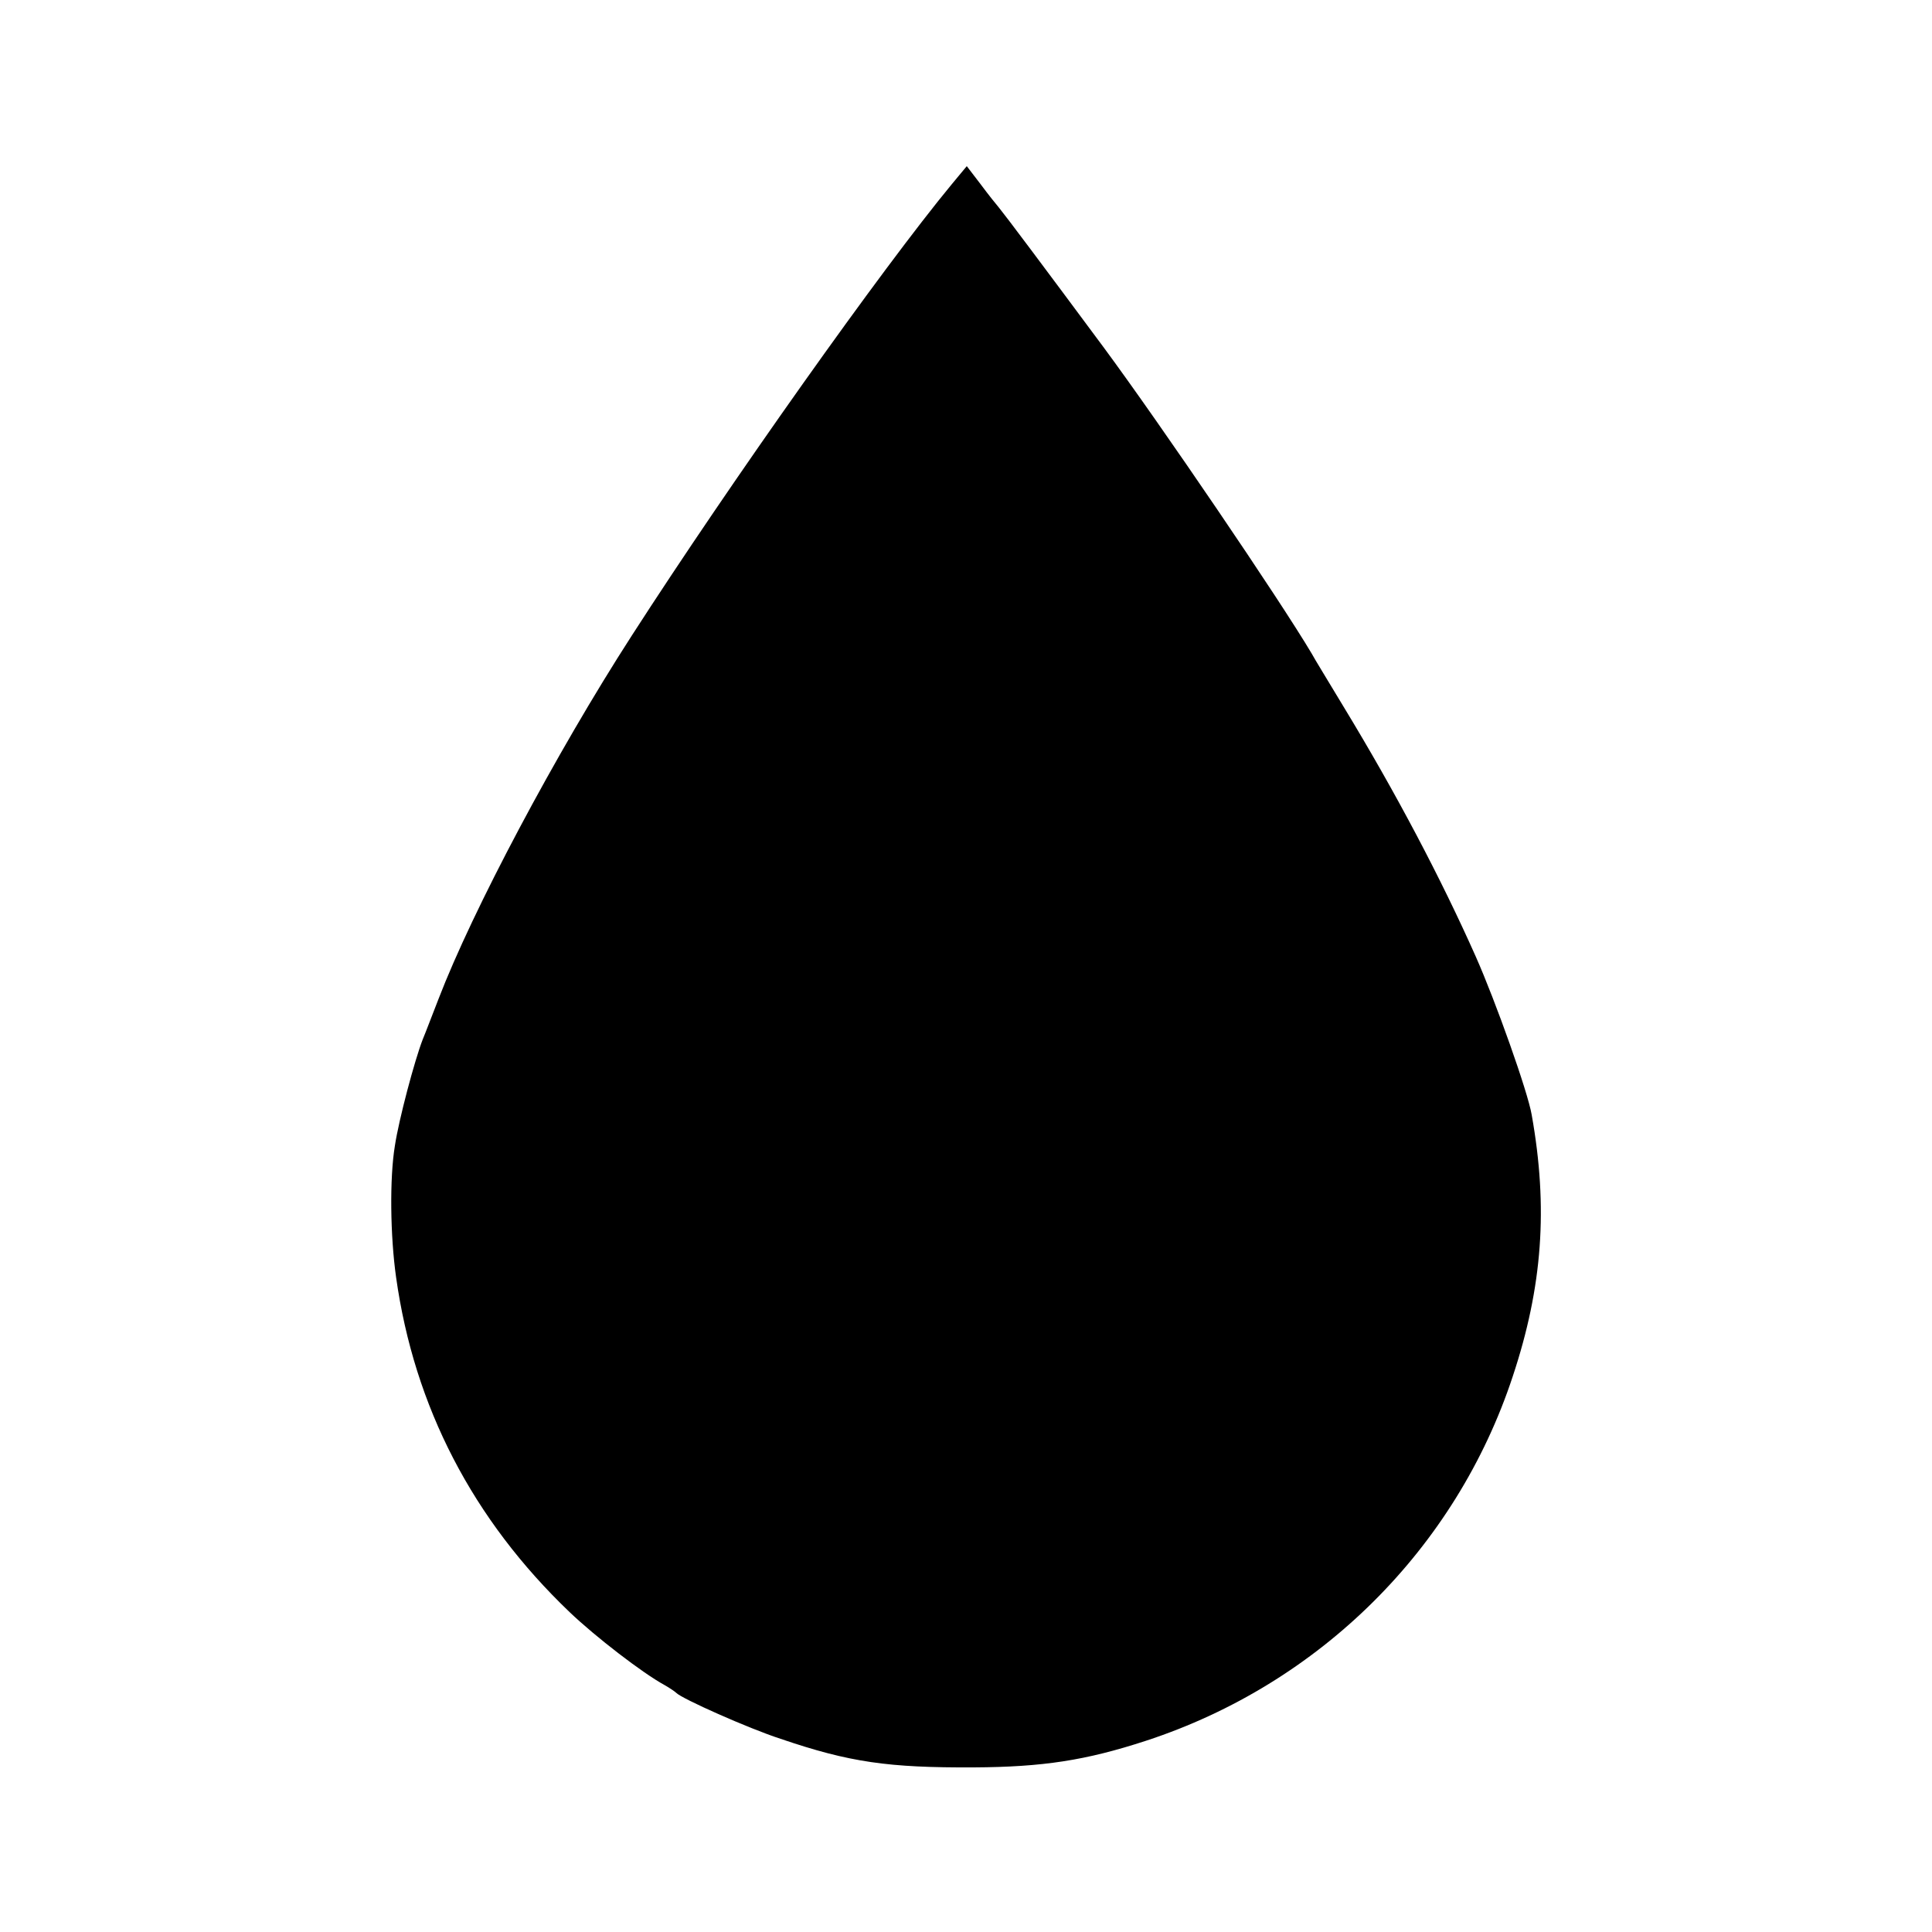 <?xml version="1.0" standalone="no"?>
<!DOCTYPE svg PUBLIC "-//W3C//DTD SVG 20010904//EN"
 "http://www.w3.org/TR/2001/REC-SVG-20010904/DTD/svg10.dtd">
<svg version="1.0" xmlns="http://www.w3.org/2000/svg"
 width="500pt" height="500pt" viewBox="0 0 500 500"
 preserveAspectRatio="xMidYMid meet">
<g transform="translate(0,500) scale(0.1,-0.1)"
fill="#000000" stroke="none">
<path d="M2463 4523 c-181 -219 -571 -769 -828 -1168 -198 -307 -412 -711
-500 -940 -15 -38 -33 -86 -41 -105 -21 -54 -62 -208 -72 -275 -14 -84 -12
-234 3 -340 47 -336 199 -628 449 -867 67 -64 189 -158 246 -189 14 -8 27 -17
30 -20 14 -15 187 -92 270 -119 179 -61 279 -75 500 -74 179 1 290 18 446 69
449 147 802 497 949 943 77 232 92 436 49 677 -10 59 -93 293 -145 410 -89
200 -205 421 -343 648 -39 65 -76 125 -81 135 -83 140 -391 593 -538 792 -158
213 -254 341 -272 363 -6 7 -27 33 -47 60 l-36 47 -39 -47z"/>
</g>
</svg>
